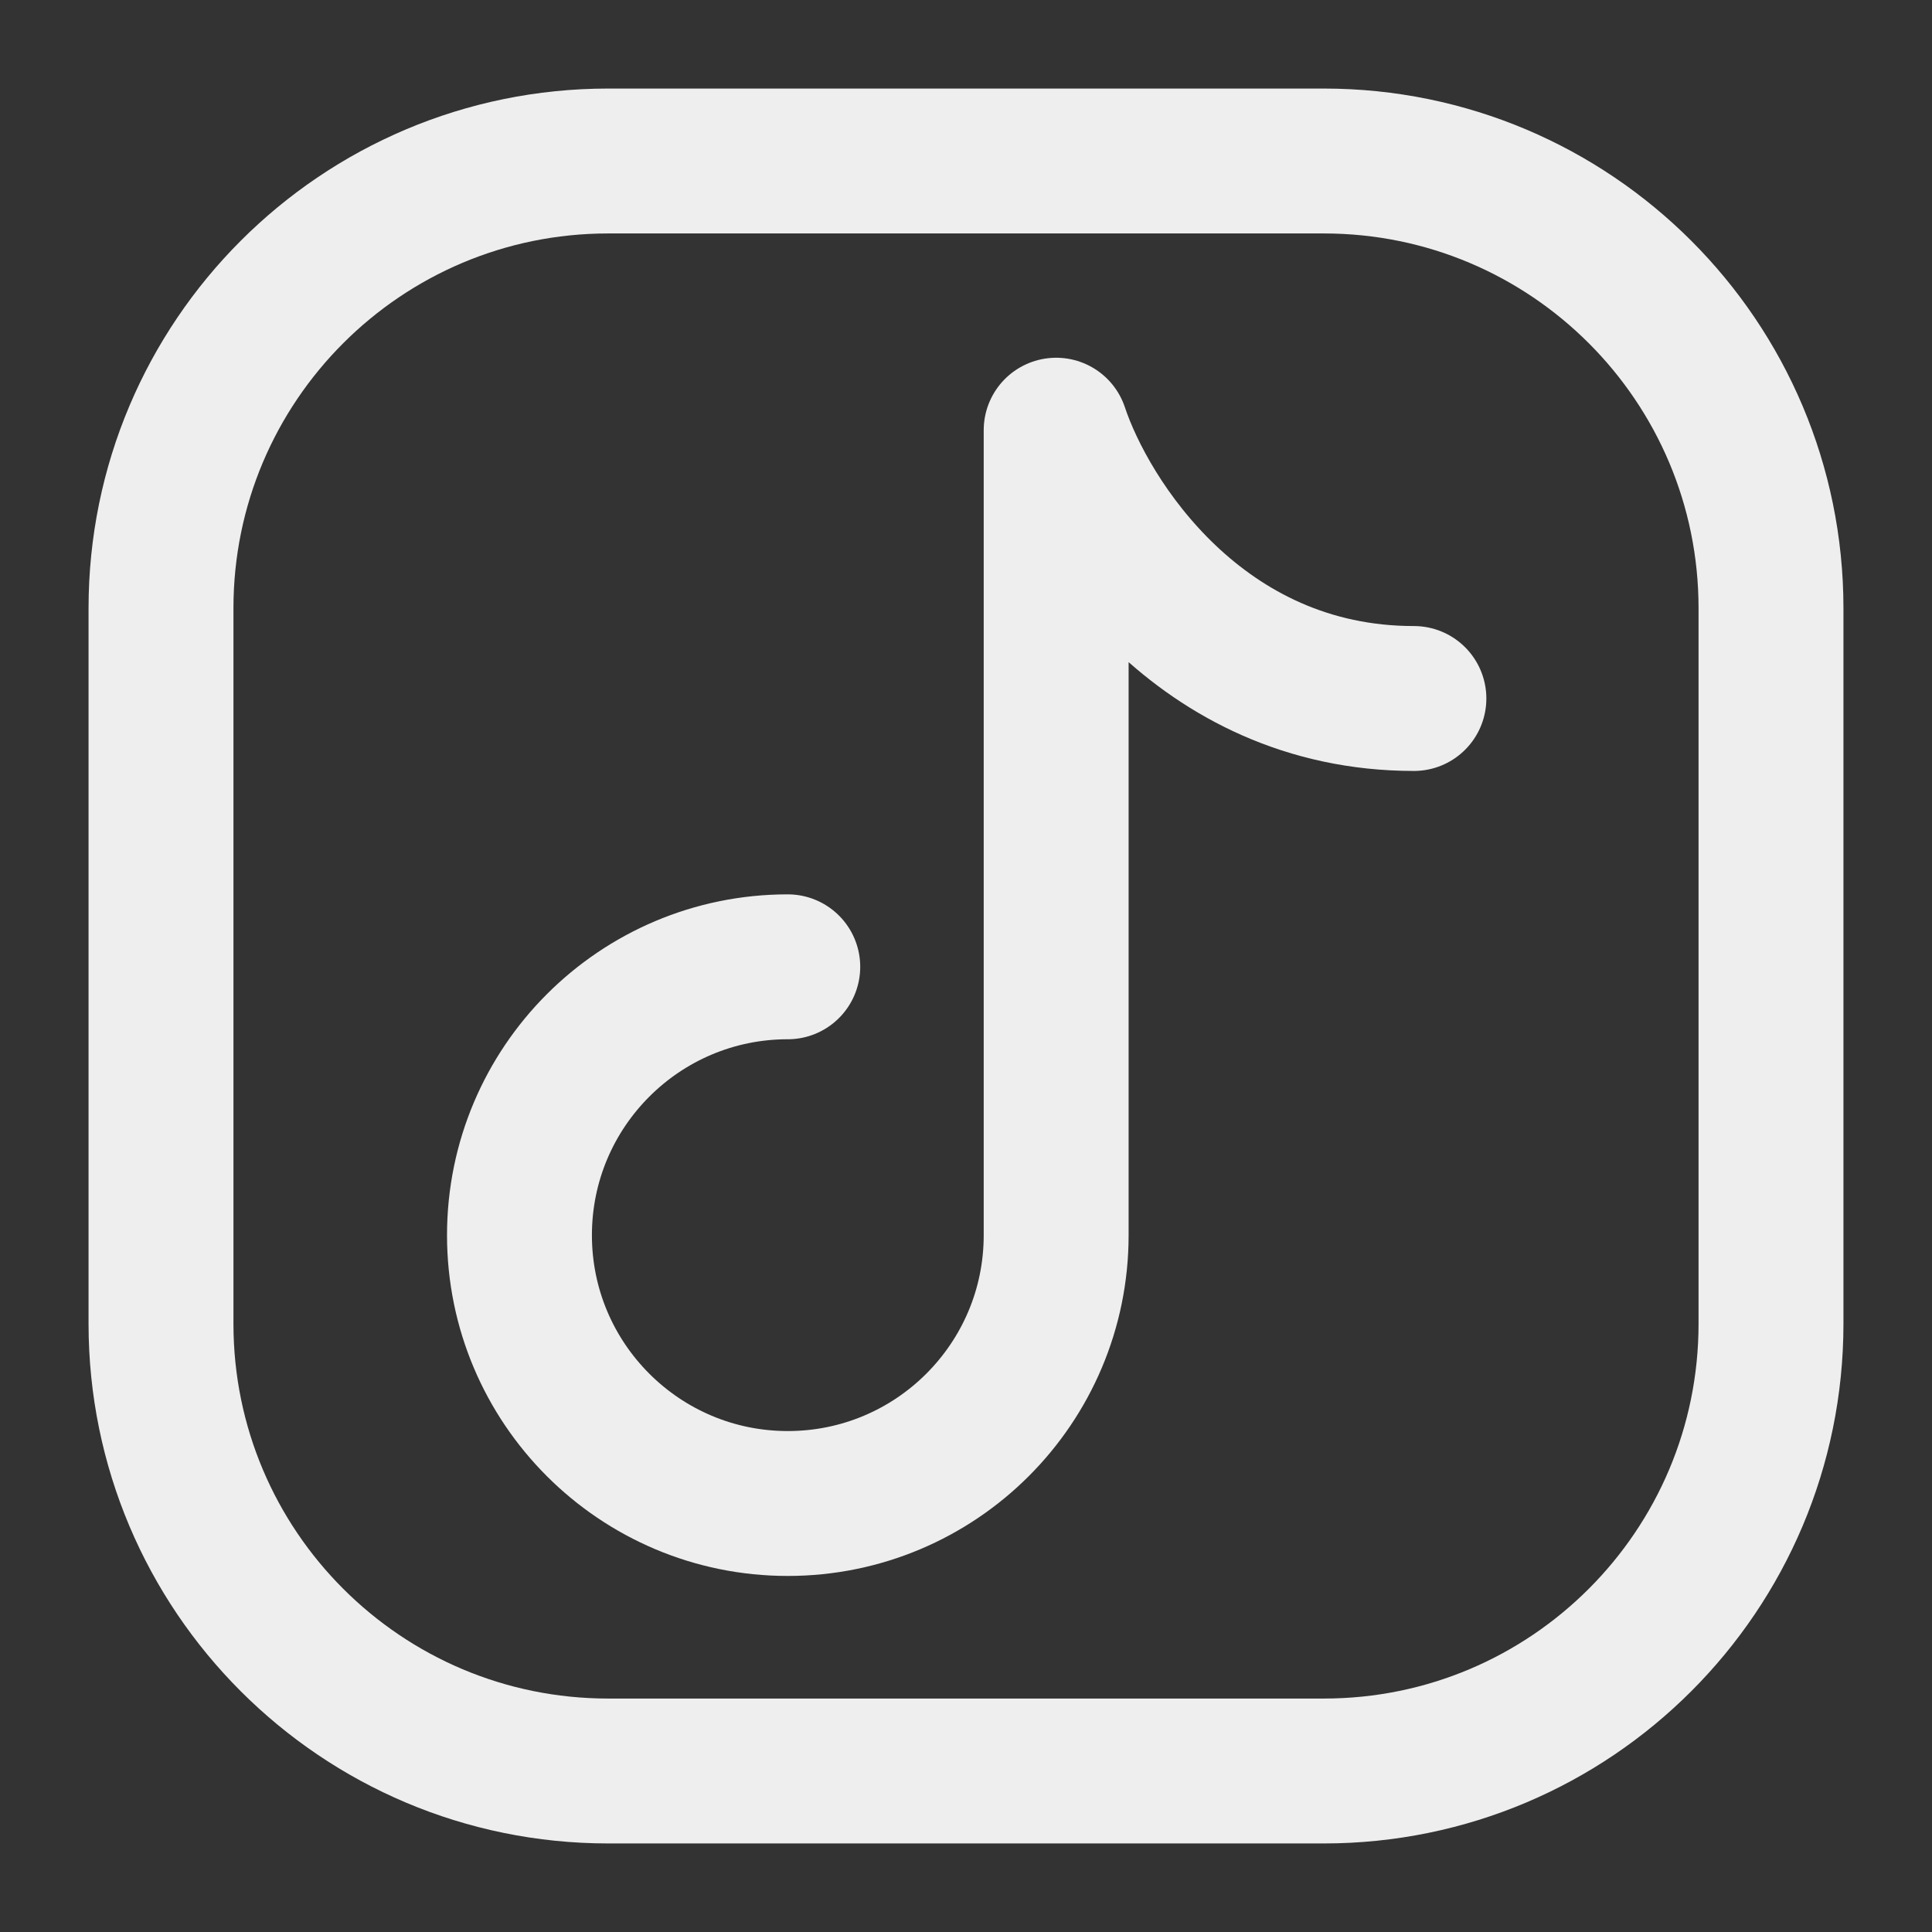 <svg width="24" height="24" viewBox="0 0 24 24" fill="none" xmlns="http://www.w3.org/2000/svg">
<rect x="0" y="0" width="24" height="24" fill="#333333" stroke="none"/>
<path d="M22 7.556V16.444C22 19.513 19.513 22 16.444 22H7.556C4.487 22 2 19.513 2 16.444V7.556C2 4.487 4.487 2 7.556 2H16.444C19.513 2 22 4.487 22 7.556Z" stroke="#EEEEEE" stroke-width="1.8" stroke-linecap="round" stroke-linejoin="round"/>
<path d="M9.786 12.01C7.946 12.01 6.453 13.503 6.453 15.344C6.453 17.185 7.946 18.677 9.786 18.677C11.627 18.677 13.12 17.185 13.12 15.344V5.344C13.49 6.455 14.898 8.677 17.564 8.677" stroke="#EEEEEE" stroke-width="1.8" stroke-linecap="round" stroke-linejoin="round"/>
</svg>
